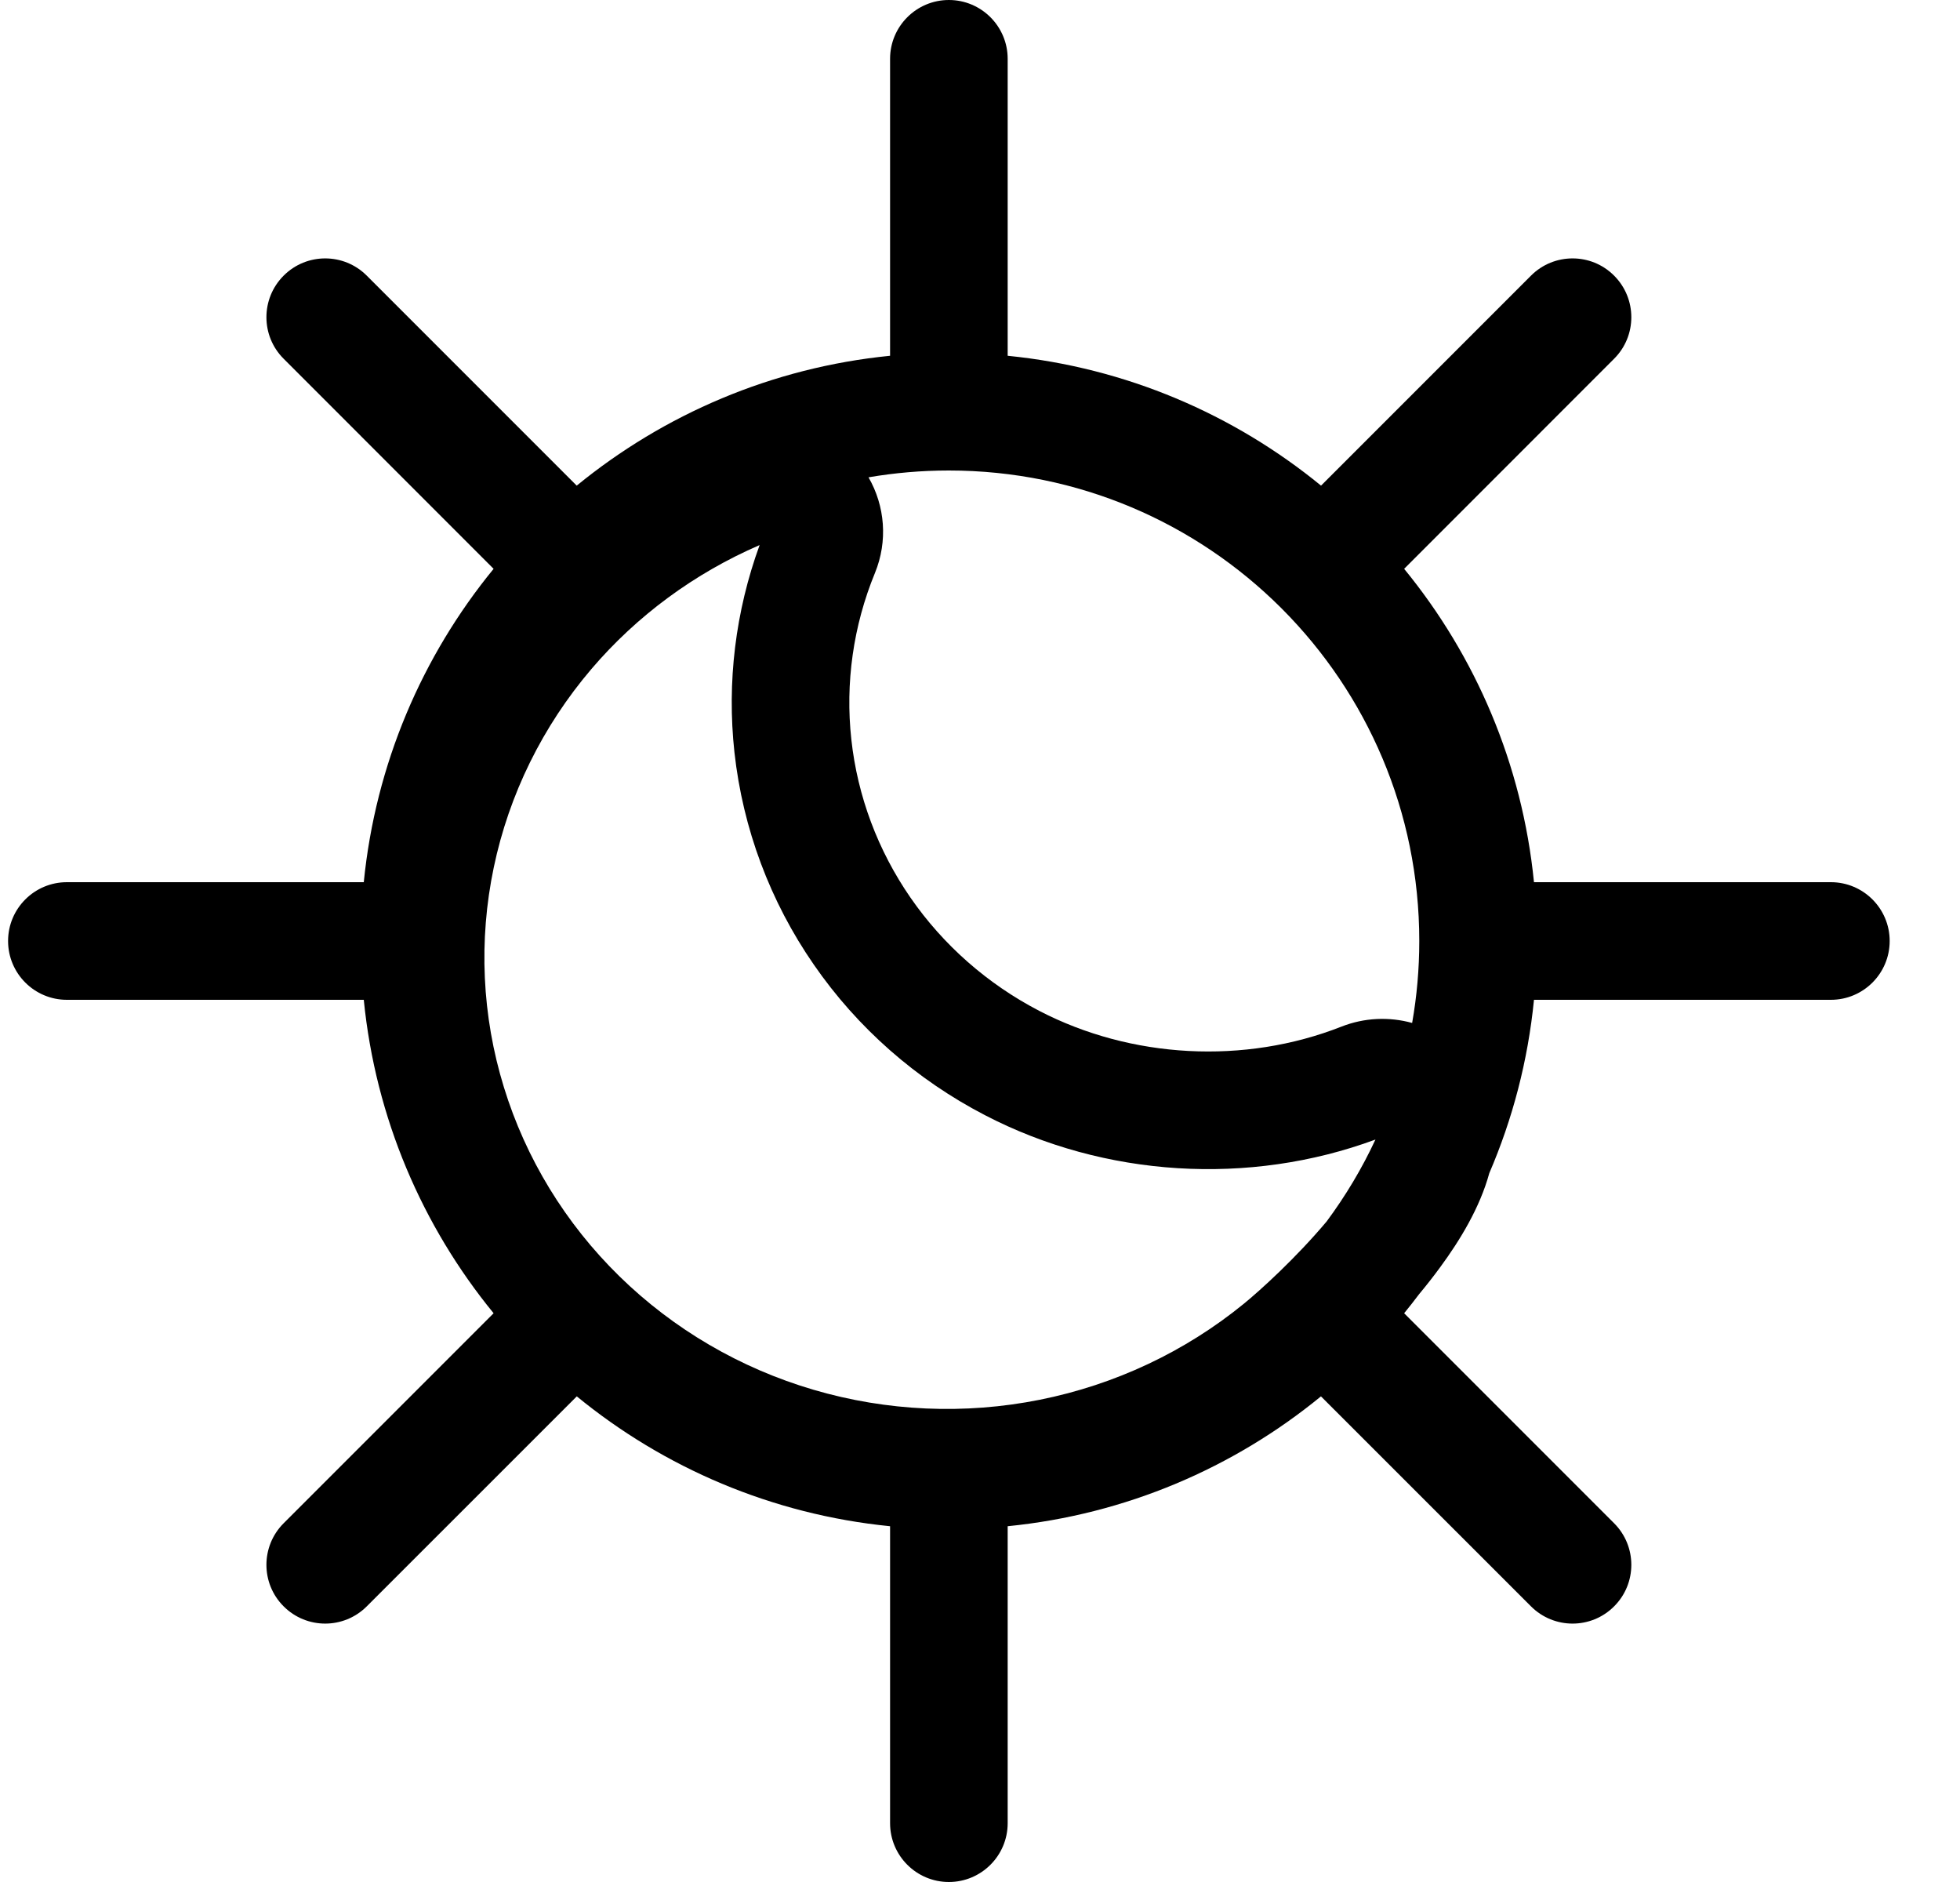 <svg width="25" height="24" viewBox="0 0 25 24" fill="white" xmlns="http://www.w3.org/2000/svg">
<g clip-path="url(#clip0_1484_7148)">
<path fill-rule="evenodd" clip-rule="evenodd" d="M12.853 0.75C12.853 0.336 12.517 0 12.103 0C11.689 0 11.353 0.336 11.353 0.75V4.537C9.845 4.687 8.468 5.284 7.356 6.193L4.678 3.515C4.385 3.222 3.911 3.222 3.618 3.515C3.325 3.808 3.325 4.283 3.618 4.575L6.296 7.254C5.386 8.365 4.79 9.742 4.64 11.25H0.853C0.439 11.25 0.103 11.586 0.103 12C0.103 12.414 0.439 12.75 0.853 12.75H4.64C4.79 14.258 5.387 15.636 6.296 16.747L3.618 19.425C3.325 19.718 3.325 20.193 3.618 20.485C3.911 20.778 4.385 20.778 4.678 20.485L7.357 17.807C8.468 18.717 9.845 19.313 11.353 19.463V23.25C11.353 23.664 11.689 24 12.103 24C12.517 24 12.853 23.664 12.853 23.25V19.463C14.361 19.313 15.738 18.717 16.849 17.807L19.528 20.485C19.821 20.778 20.296 20.778 20.588 20.485C20.881 20.193 20.881 19.718 20.588 19.425L17.91 16.747C17.975 16.668 18.038 16.587 18.099 16.506C18.192 16.394 18.283 16.279 18.369 16.161C18.624 15.815 18.877 15.397 18.996 14.961C19.293 14.271 19.489 13.528 19.566 12.75H23.353C23.767 12.75 24.103 12.414 24.103 12C24.103 11.586 23.767 11.25 23.353 11.25H19.566C19.416 9.742 18.82 8.365 17.91 7.254L20.588 4.575C20.881 4.283 20.881 3.808 20.588 3.515C20.296 3.222 19.821 3.222 19.528 3.515L16.85 6.193C15.739 5.284 14.361 4.687 12.853 4.537V0.75ZM18.012 13.045C18.072 12.706 18.103 12.356 18.103 12C18.103 10.347 17.434 8.85 16.353 7.765L16.346 7.758L16.338 7.75C15.253 6.669 13.756 6 12.103 6C11.754 6 11.411 6.03 11.078 6.087C11.289 6.453 11.326 6.901 11.16 7.307C10.883 7.981 10.78 8.71 10.859 9.431C10.938 10.153 11.197 10.845 11.614 11.448C12.031 12.051 12.594 12.547 13.254 12.89C14.43 13.501 15.875 13.578 17.11 13.092C17.402 12.977 17.719 12.964 18.012 13.045ZM17.544 14.532C17.372 14.902 17.162 15.252 16.921 15.577C16.529 16.043 16.077 16.453 15.865 16.626C15.116 17.237 14.223 17.658 13.264 17.85C12.306 18.042 11.313 17.998 10.377 17.723C9.44 17.448 8.59 16.95 7.901 16.276C7.212 15.602 6.706 14.773 6.427 13.864C6.147 12.955 6.103 11.992 6.298 11.062C6.492 10.133 6.92 9.263 7.543 8.532C8.124 7.851 8.859 7.31 9.689 6.951C9.381 7.796 9.27 8.7 9.368 9.595C9.475 10.565 9.822 11.495 10.38 12.301C10.937 13.108 11.687 13.767 12.563 14.221C14.086 15.013 15.932 15.128 17.544 14.532Z" fill="black"/>
</g>
<defs>
<clipPath id="clip0_1484_7148">
<rect width="24" height="24" fill="white" transform="translate(0.103)"/>
</clipPath>
</defs>
</svg>
